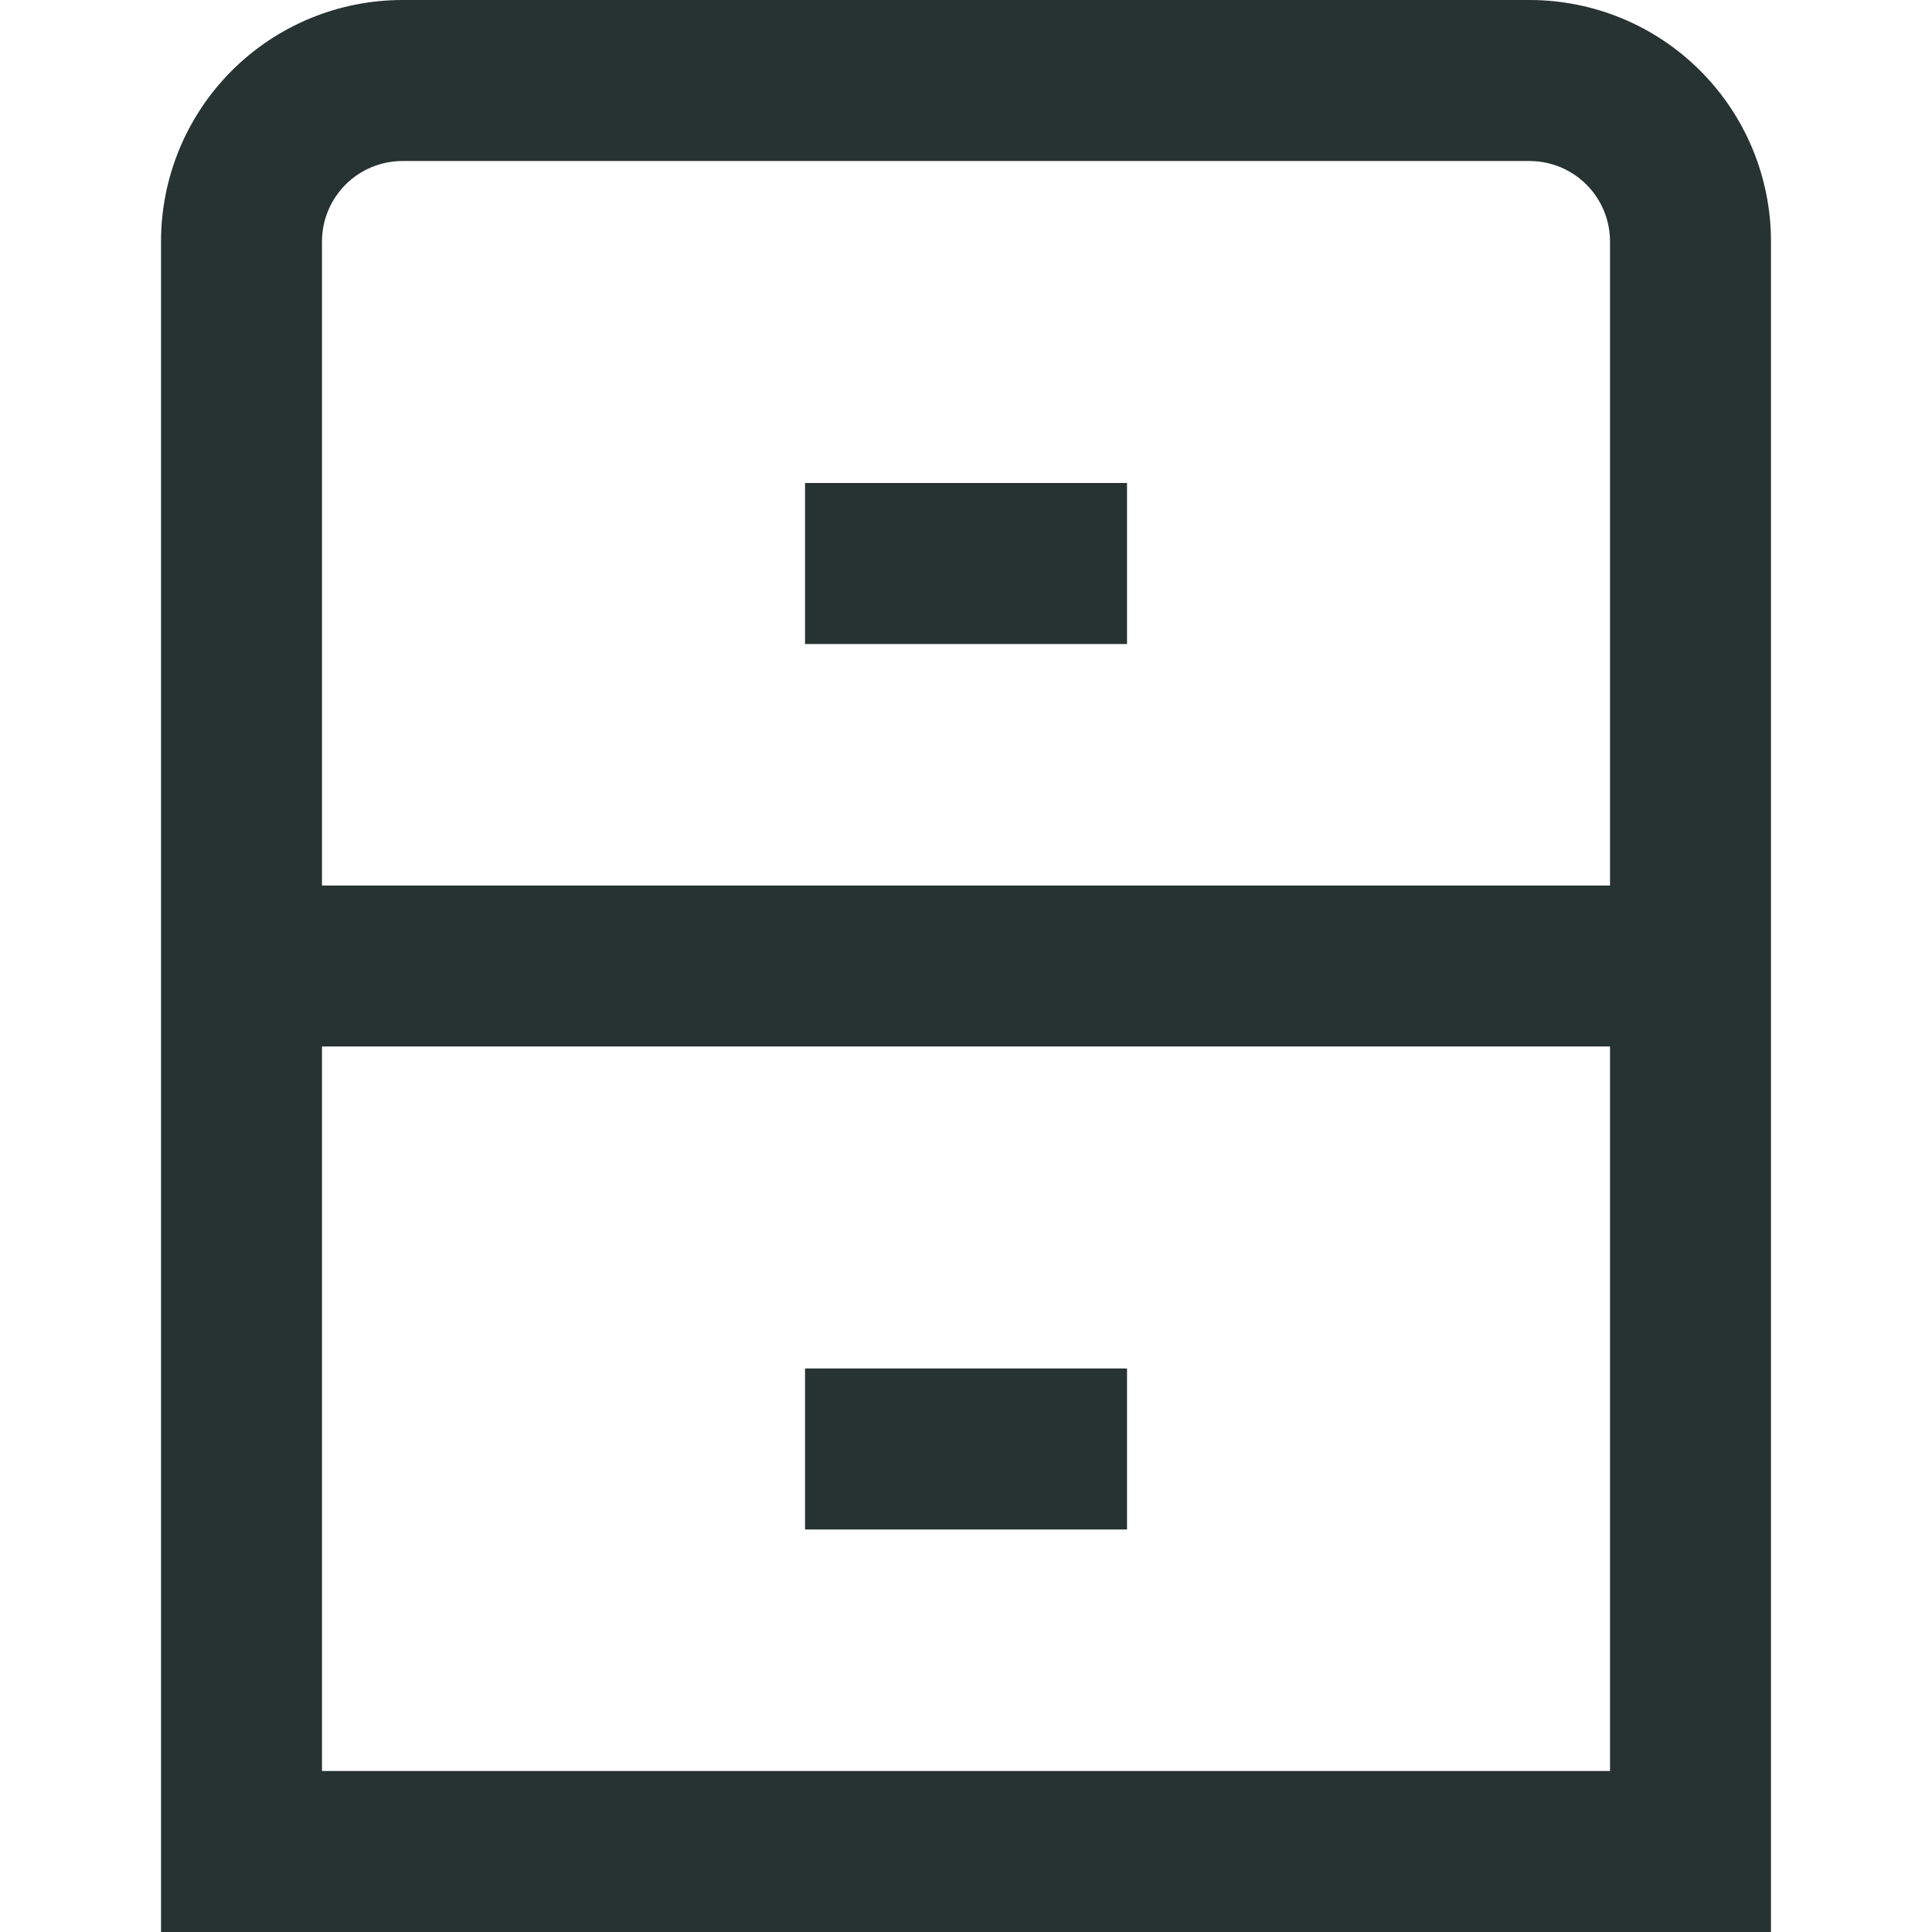 <svg width="32" height="32" viewBox="0 0 32 32" fill="none" xmlns="http://www.w3.org/2000/svg">
<path d="M18.667 22.666H13.334V25.333H18.667V22.666Z" fill="#263330"/>
<path d="M25.333 0H6.667C5.606 0 4.588 0.421 3.838 1.172C3.088 1.922 2.667 2.939 2.667 4V32H29.333V4C29.333 2.939 28.912 1.922 28.162 1.172C27.412 0.421 26.394 0 25.333 0ZM6.667 2.667H25.333C25.687 2.667 26.026 2.807 26.276 3.057C26.526 3.307 26.667 3.646 26.667 4V14.667H5.333V4C5.333 3.646 5.474 3.307 5.724 3.057C5.974 2.807 6.313 2.667 6.667 2.667ZM5.333 29.333V17.333H26.667V29.333H5.333Z" fill="#263330"/>
<path d="M18.667 8H13.334V10.667H18.667V8Z" fill="#263330"/>
</svg>
